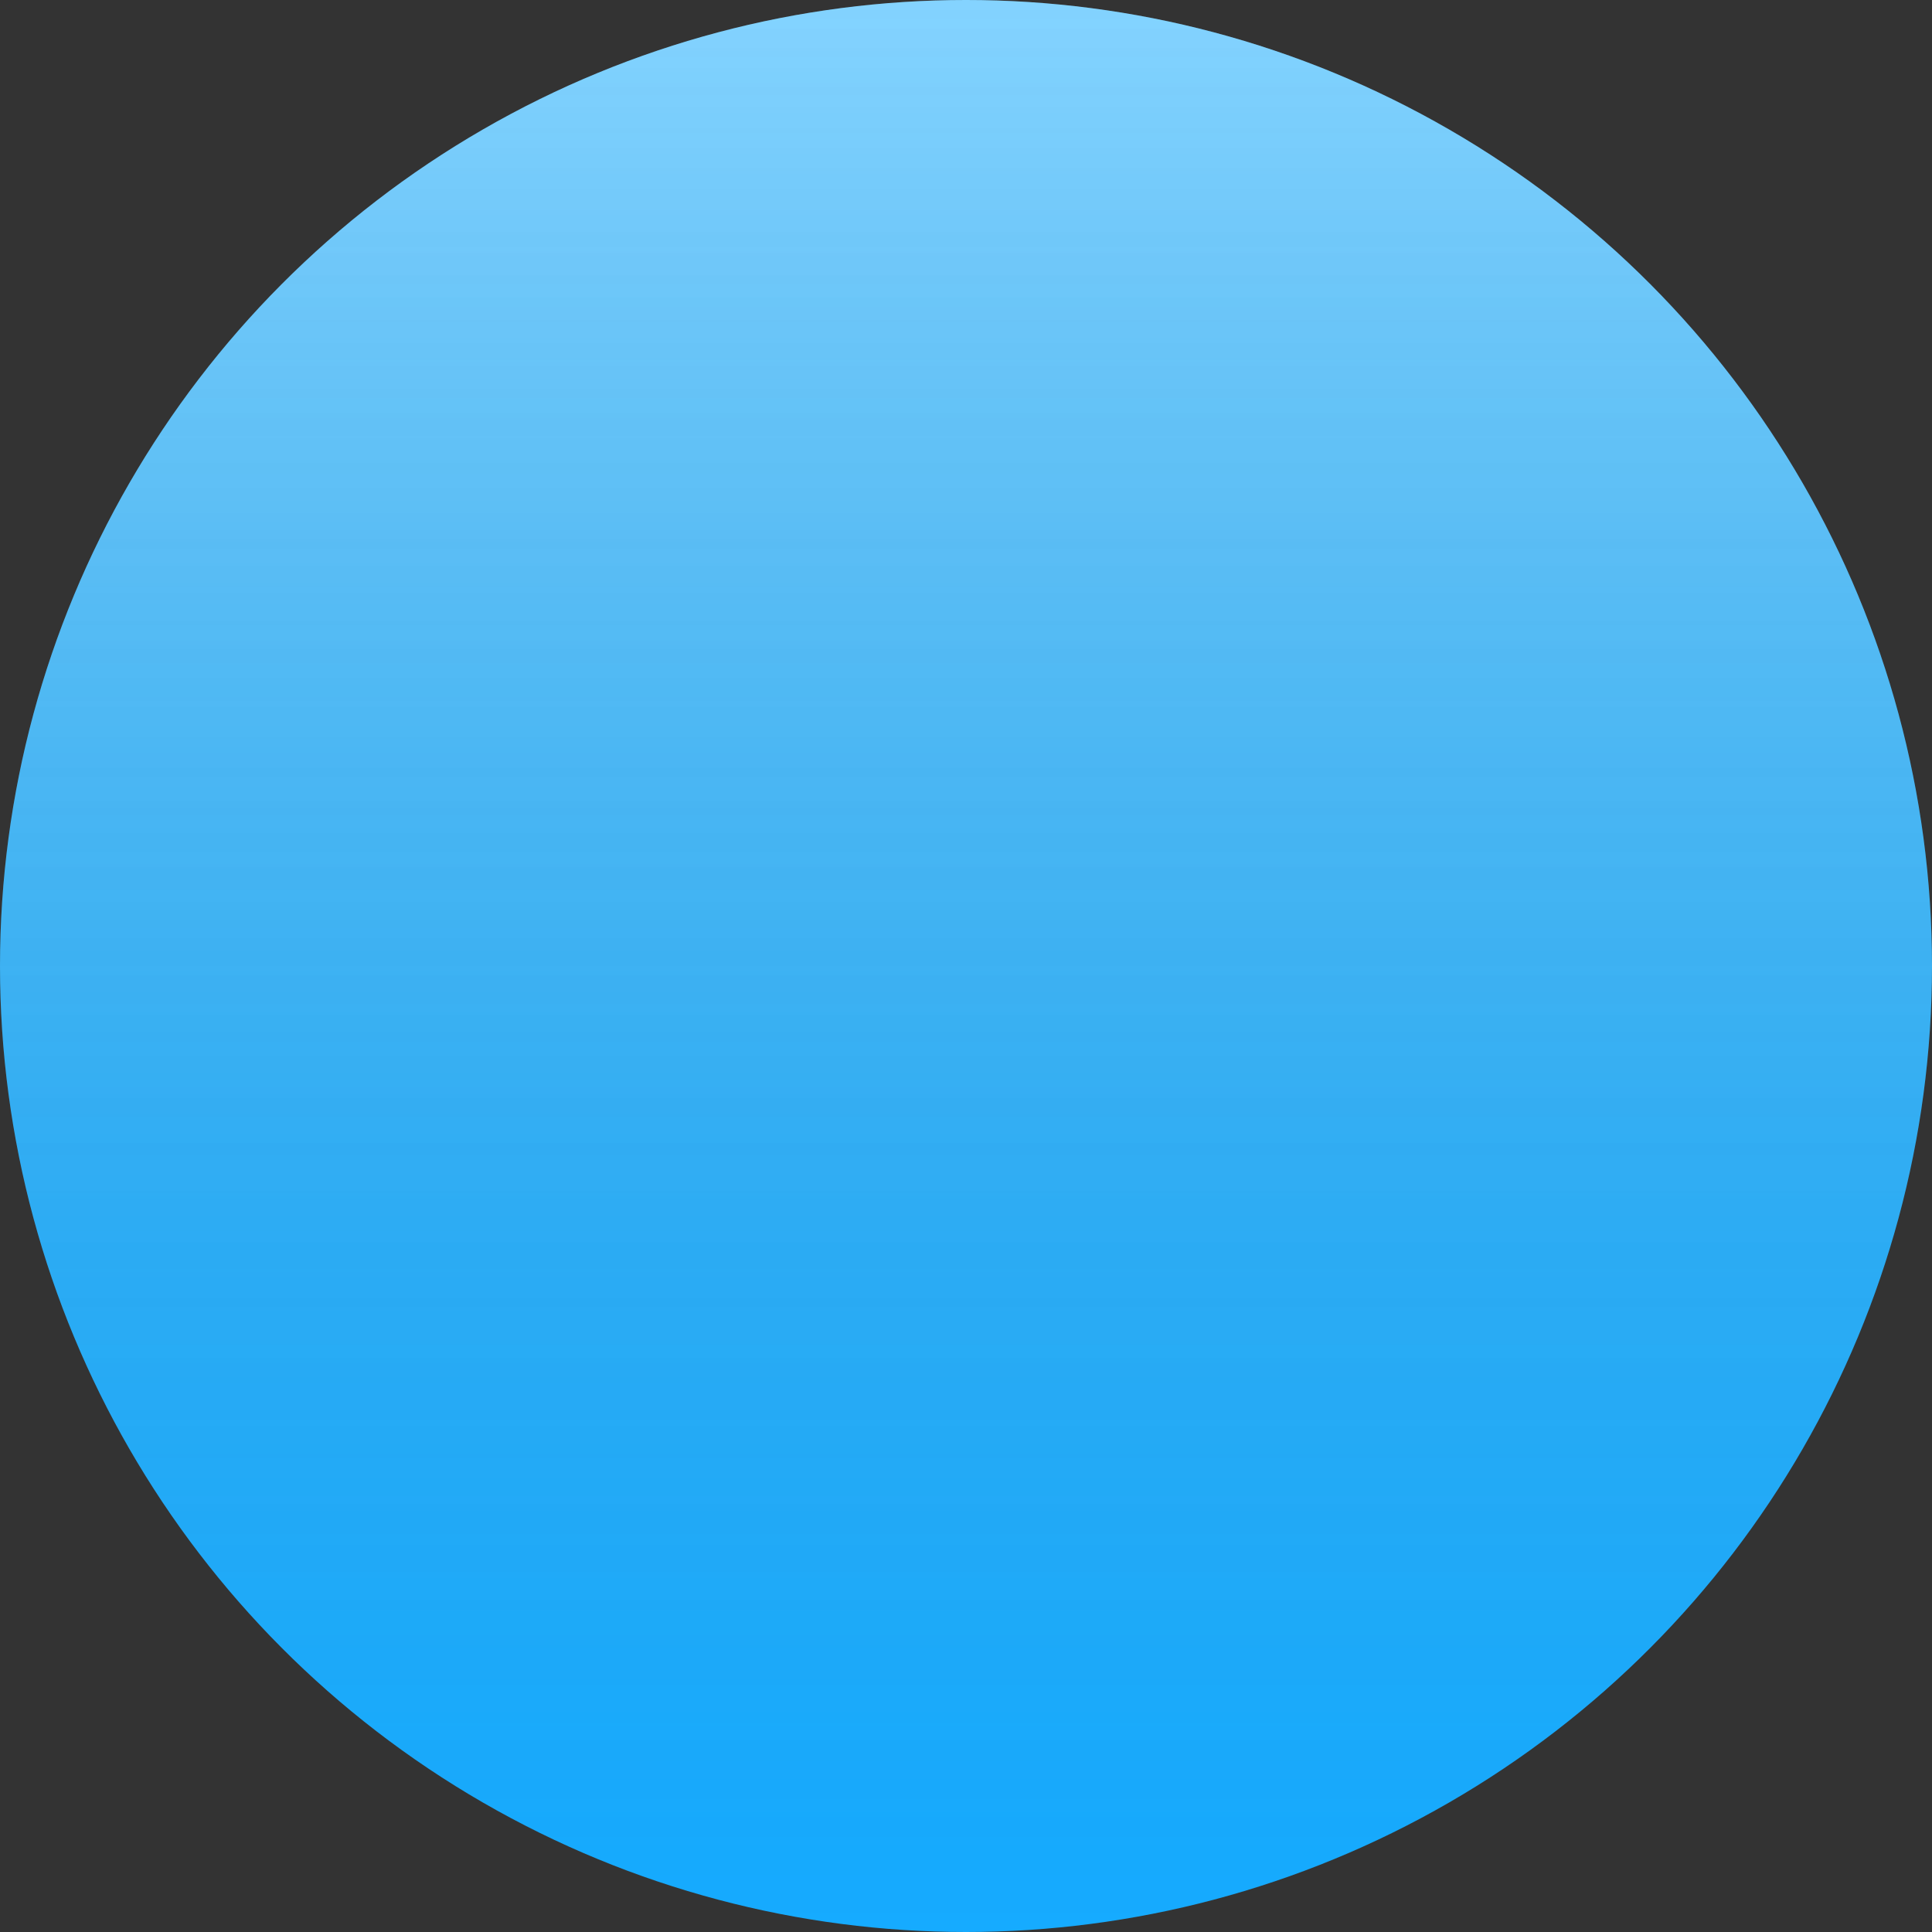 <?xml version="1.0" encoding="UTF-8"?> <svg xmlns="http://www.w3.org/2000/svg" width="91" height="91" viewBox="0 0 91 91" fill="none"><rect x="0" y="0" width="91" height="91" fill="#333333" stroke="none"/> <circle cx="45.5" cy="45.5" r="45.5" fill="url(#paint0_linear_1717_108)"></circle> <circle cx="45.5" cy="45.5" r="45.5" fill="url(#paint1_linear_1717_108)" fill-opacity="0.2"></circle> <defs> <linearGradient id="paint0_linear_1717_108" x1="45.5" y1="0" x2="45.5" y2="91" gradientUnits="userSpaceOnUse"> <stop stop-color="#65C8FF"></stop> <stop offset="0.635" stop-color="#29B2FF"></stop> <stop offset="0.964" stop-color="#16ABFF"></stop> </linearGradient> <linearGradient id="paint1_linear_1717_108" x1="45.5" y1="0" x2="45.5" y2="91" gradientUnits="userSpaceOnUse"> <stop stop-color="white"></stop> <stop offset="1" stop-opacity="0"></stop> </linearGradient> </defs> </svg> 
